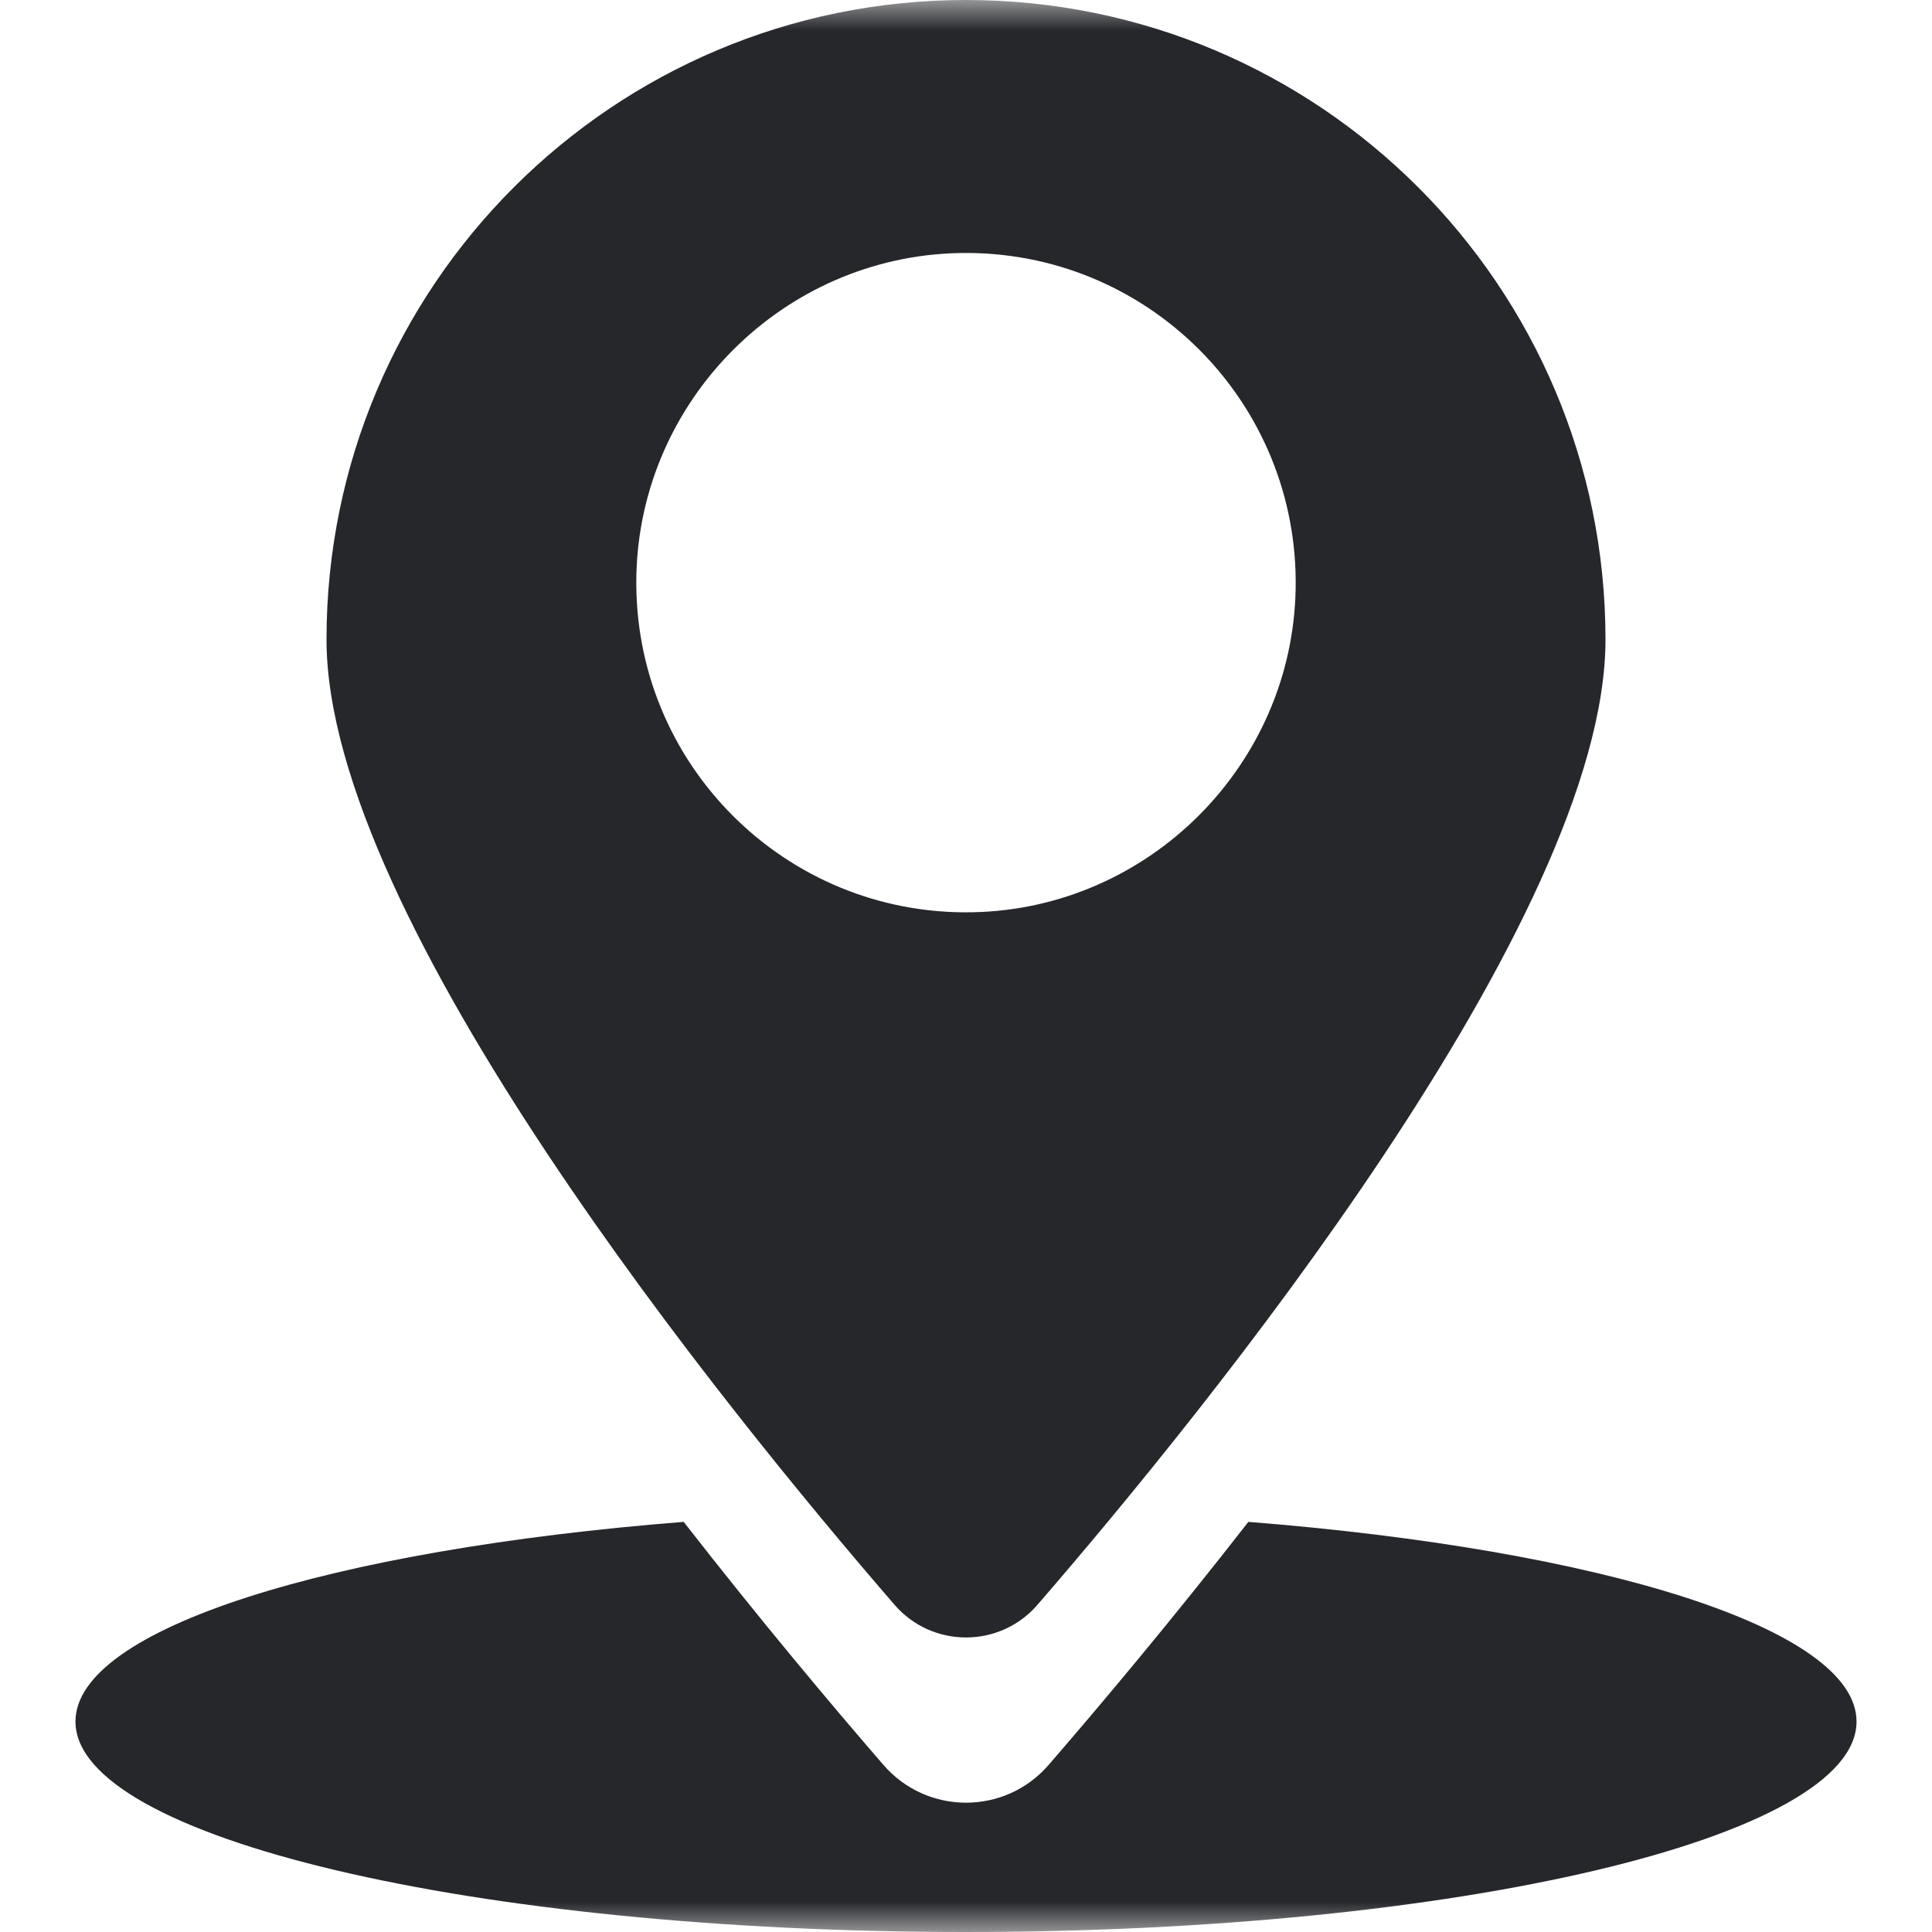<svg width="32" height="32" viewBox="0 0 32 32" fill="none" xmlns="http://www.w3.org/2000/svg">
<g clip-path="url(#clip0_30_7631)">
<mask id="mask0_30_7631" style="mask-type:luminance" maskUnits="userSpaceOnUse" x="0" y="0" width="32" height="32">
<path d="M32 0H0V32H32V0Z" fill="white"/>
</mask>
<g mask="url(#mask0_30_7631)">
<path d="M16 0C10.151 0 5.408 4.742 5.408 10.592C5.408 15.225 12.052 23.385 14.816 26.58C15.44 27.302 16.56 27.302 17.184 26.58C19.948 23.386 26.592 15.225 26.592 10.592C26.592 4.742 21.85 0 16 0ZM16.104 15.11C13.006 15.168 10.483 12.645 10.54 9.547C10.595 6.627 12.977 4.245 15.896 4.191C18.994 4.133 21.517 6.656 21.46 9.754C21.406 12.674 19.024 15.056 16.104 15.11Z" fill="#26272B"/>
<path d="M20.677 25.207C19.408 26.836 18.227 28.241 17.369 29.232C16.647 30.067 15.354 30.067 14.632 29.232C13.774 28.241 12.593 26.836 11.324 25.207C5.47 25.669 1.25 26.975 1.25 28.514C1.25 30.439 7.854 32 16 32C24.147 32 30.75 30.439 30.75 28.514C30.75 26.975 26.53 25.669 20.676 25.207H20.677Z" fill="#26272B"/>
</g>
</g>
<defs>
<clipPath id="clip0_30_7631">
<rect width="32" height="32" fill="white"/>
</clipPath>
</defs>
</svg>
